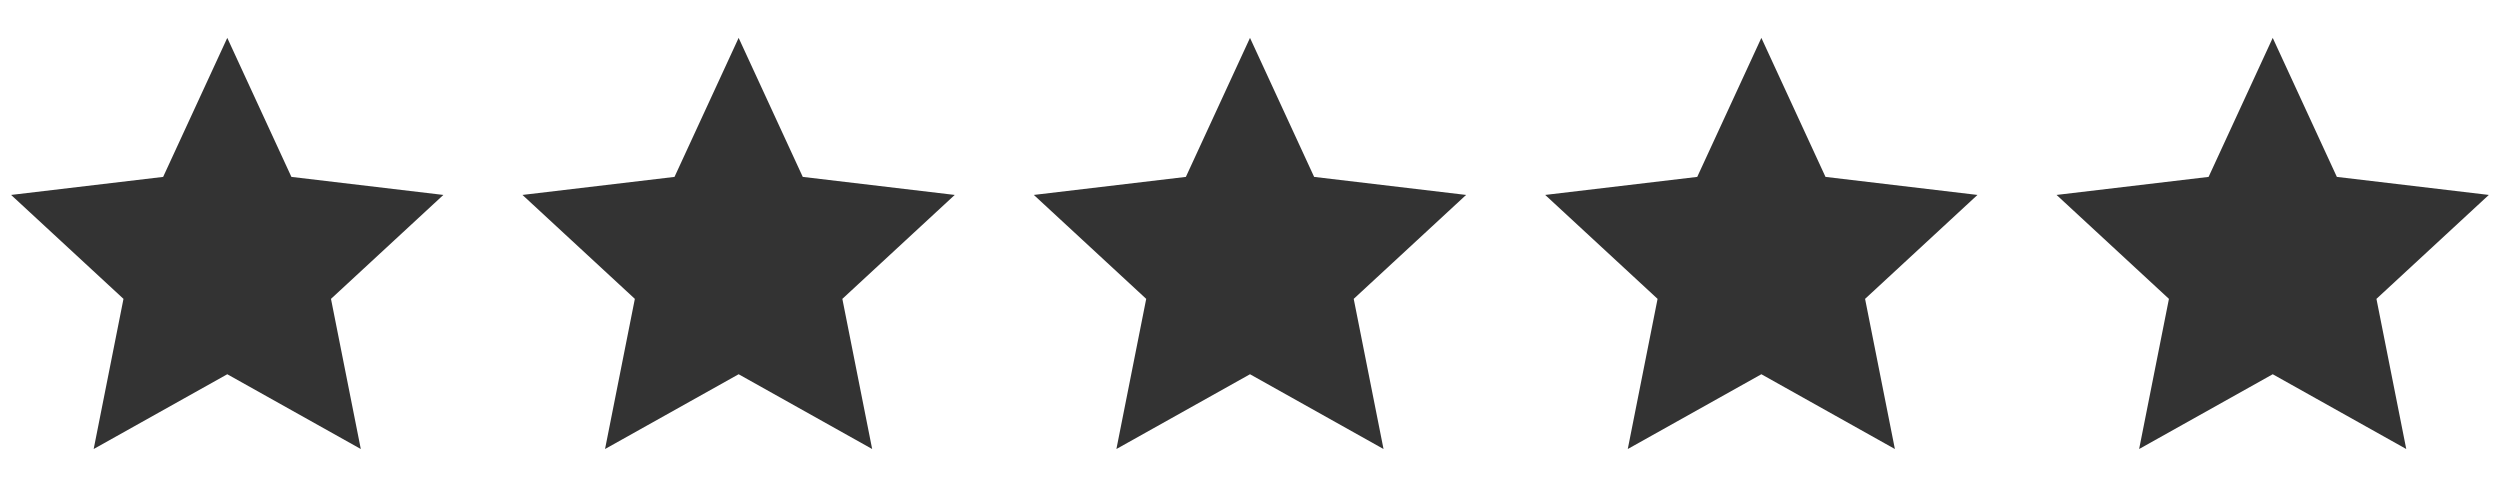 <svg width="66" height="13" viewBox="0 0 66 13" fill="none" xmlns="http://www.w3.org/2000/svg">
<rect x="0" y="0" width="66" height="13" fill="#333333" stroke="none"/>
<path fill-rule="evenodd" clip-rule="evenodd" d="M66 0H0V13H66V0ZM2.473 11.854L6 9.88L9.525 11.854L8.738 7.89L11.705 5.146L7.693 4.67L6 1L4.307 4.67L0.293 5.146L3.26 7.89L2.473 11.854ZM19.5 9.88L15.973 11.854L16.76 7.89L13.793 5.146L17.807 4.67L19.5 1L21.193 4.67L25.205 5.146L22.238 7.89L23.025 11.854L19.5 9.88ZM29.473 11.854L33 9.88L36.525 11.854L35.738 7.89L38.705 5.146L34.693 4.67L33 1L31.307 4.67L27.293 5.146L30.26 7.89L29.473 11.854ZM46.5 9.88L42.973 11.854L43.76 7.89L40.793 5.146L44.807 4.67L46.5 1L48.193 4.67L52.205 5.146L49.238 7.89L50.025 11.854L46.5 9.88ZM56.473 11.854L60 9.88L63.525 11.854L62.738 7.89L65.705 5.146L61.693 4.67L60 1L58.307 4.67L54.293 5.146L57.26 7.89L56.473 11.854Z" fill="white"/>
</svg>
